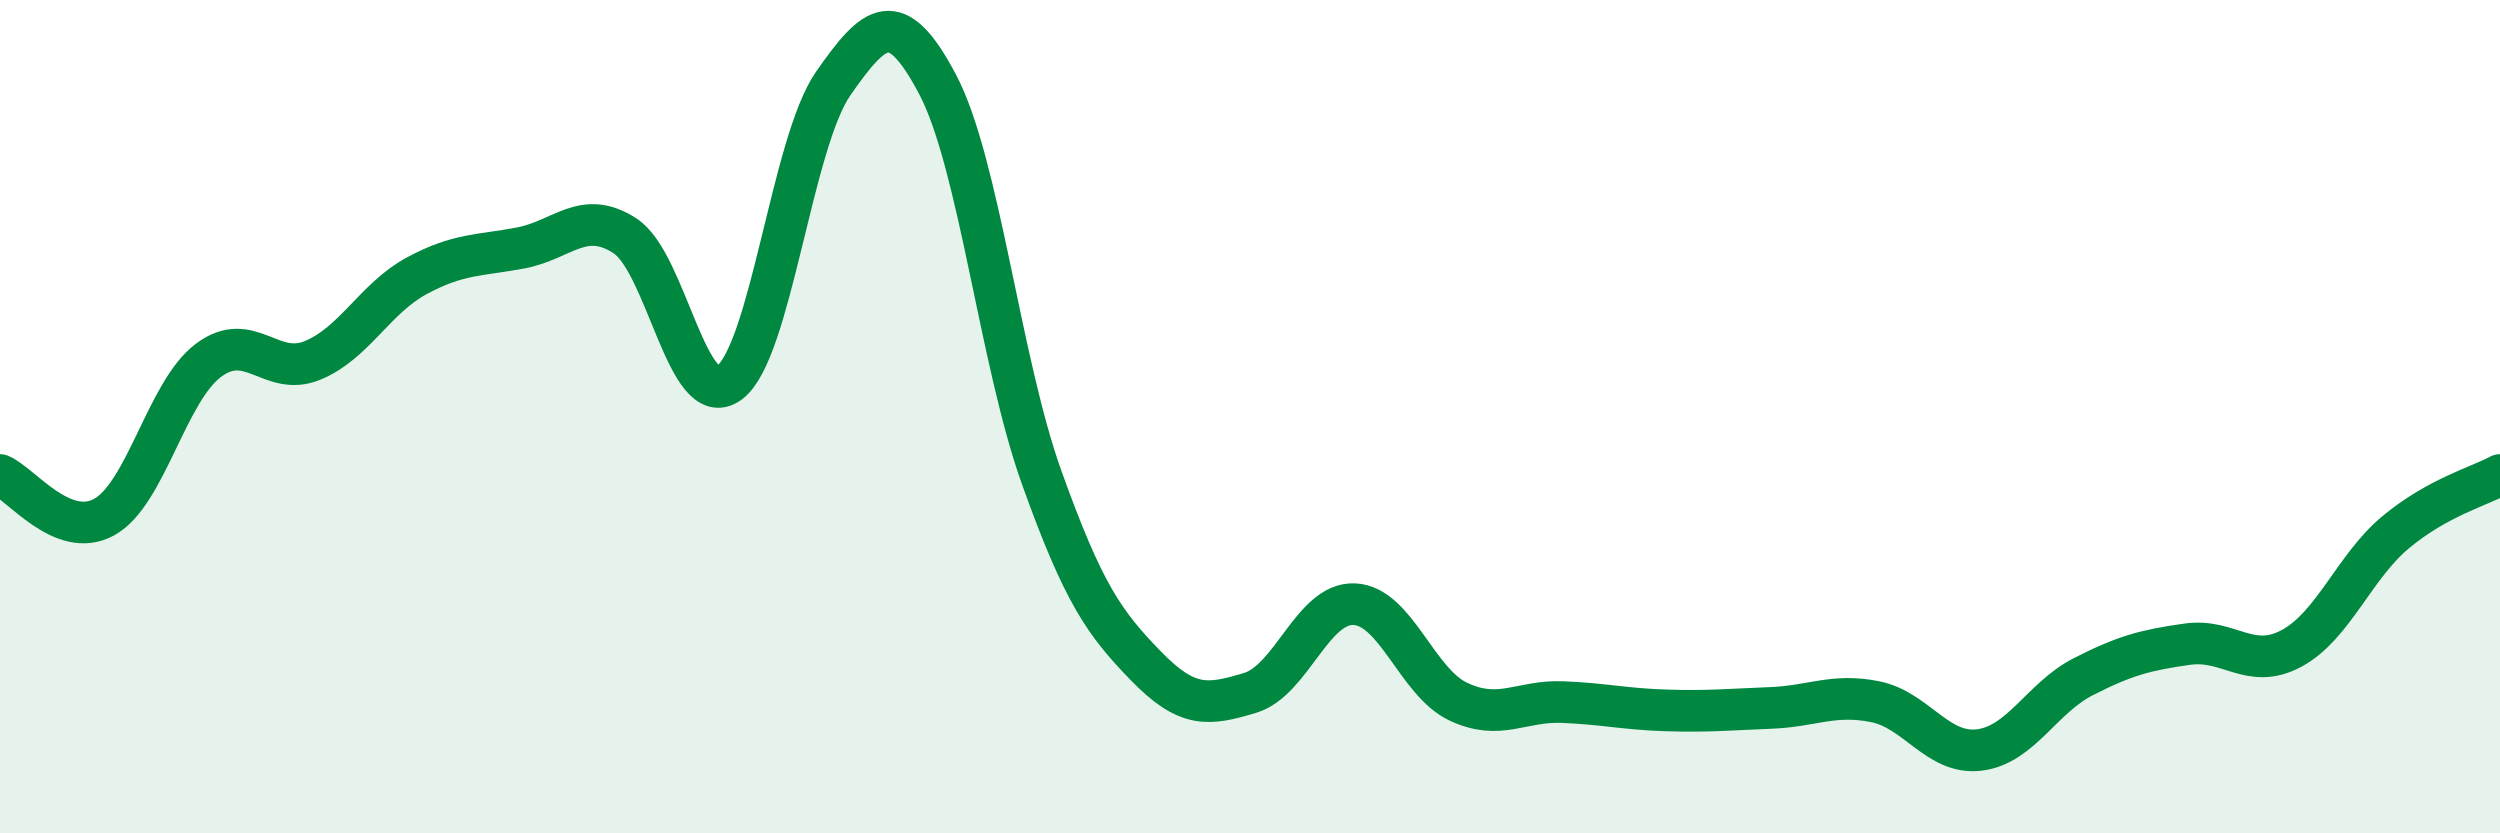 
    <svg width="60" height="20" viewBox="0 0 60 20" xmlns="http://www.w3.org/2000/svg">
      <path
        d="M 0,11.4 C 0.5,11.6 1.5,12.96 2.5,12.41 C 3.5,11.86 4,9.4 5,8.65 C 6,7.9 6.5,9.06 7.5,8.65 C 8.5,8.24 9,7.16 10,6.62 C 11,6.08 11.5,6.14 12.5,5.95 C 13.5,5.76 14,5.01 15,5.66 C 16,6.31 16.5,9.92 17.5,9.19 C 18.5,8.46 19,3.43 20,2 C 21,0.57 21.5,0.13 22.5,2.02 C 23.5,3.91 24,8.67 25,11.46 C 26,14.25 26.5,14.95 27.5,15.98 C 28.5,17.01 29,16.93 30,16.63 C 31,16.33 31.5,14.46 32.5,14.5 C 33.5,14.54 34,16.37 35,16.84 C 36,17.31 36.5,16.81 37.5,16.85 C 38.5,16.89 39,17.02 40,17.05 C 41,17.08 41.5,17.03 42.5,16.99 C 43.5,16.95 44,16.64 45,16.84 C 46,17.04 46.5,18.12 47.5,18 C 48.5,17.88 49,16.75 50,16.24 C 51,15.73 51.5,15.6 52.5,15.46 C 53.5,15.32 54,16.1 55,15.56 C 56,15.02 56.5,13.6 57.5,12.77 C 58.5,11.94 59.5,11.67 60,11.4L60 20L0 20Z"
        fill="#008740"
        opacity="0.1"
        stroke-linecap="round"
        stroke-linejoin="round"
      />
      <path
        d="M 0,11.4 C 0.5,11.6 1.5,12.96 2.5,12.41 C 3.5,11.86 4,9.4 5,8.65 C 6,7.9 6.5,9.06 7.5,8.65 C 8.5,8.24 9,7.16 10,6.62 C 11,6.08 11.5,6.14 12.5,5.95 C 13.5,5.76 14,5.01 15,5.66 C 16,6.31 16.5,9.92 17.5,9.19 C 18.5,8.46 19,3.43 20,2 C 21,0.57 21.5,0.13 22.5,2.02 C 23.5,3.91 24,8.67 25,11.46 C 26,14.25 26.5,14.95 27.5,15.98 C 28.5,17.01 29,16.93 30,16.63 C 31,16.33 31.5,14.46 32.5,14.5 C 33.5,14.54 34,16.37 35,16.84 C 36,17.31 36.5,16.81 37.5,16.85 C 38.5,16.89 39,17.02 40,17.05 C 41,17.08 41.5,17.03 42.5,16.99 C 43.5,16.95 44,16.64 45,16.84 C 46,17.04 46.5,18.12 47.5,18 C 48.5,17.88 49,16.75 50,16.24 C 51,15.73 51.5,15.6 52.5,15.46 C 53.5,15.32 54,16.1 55,15.56 C 56,15.02 56.5,13.6 57.5,12.77 C 58.5,11.94 59.5,11.67 60,11.4"
        stroke="#008740"
        stroke-width="1"
        fill="none"
        stroke-linecap="round"
        stroke-linejoin="round"
      />
    </svg>
  